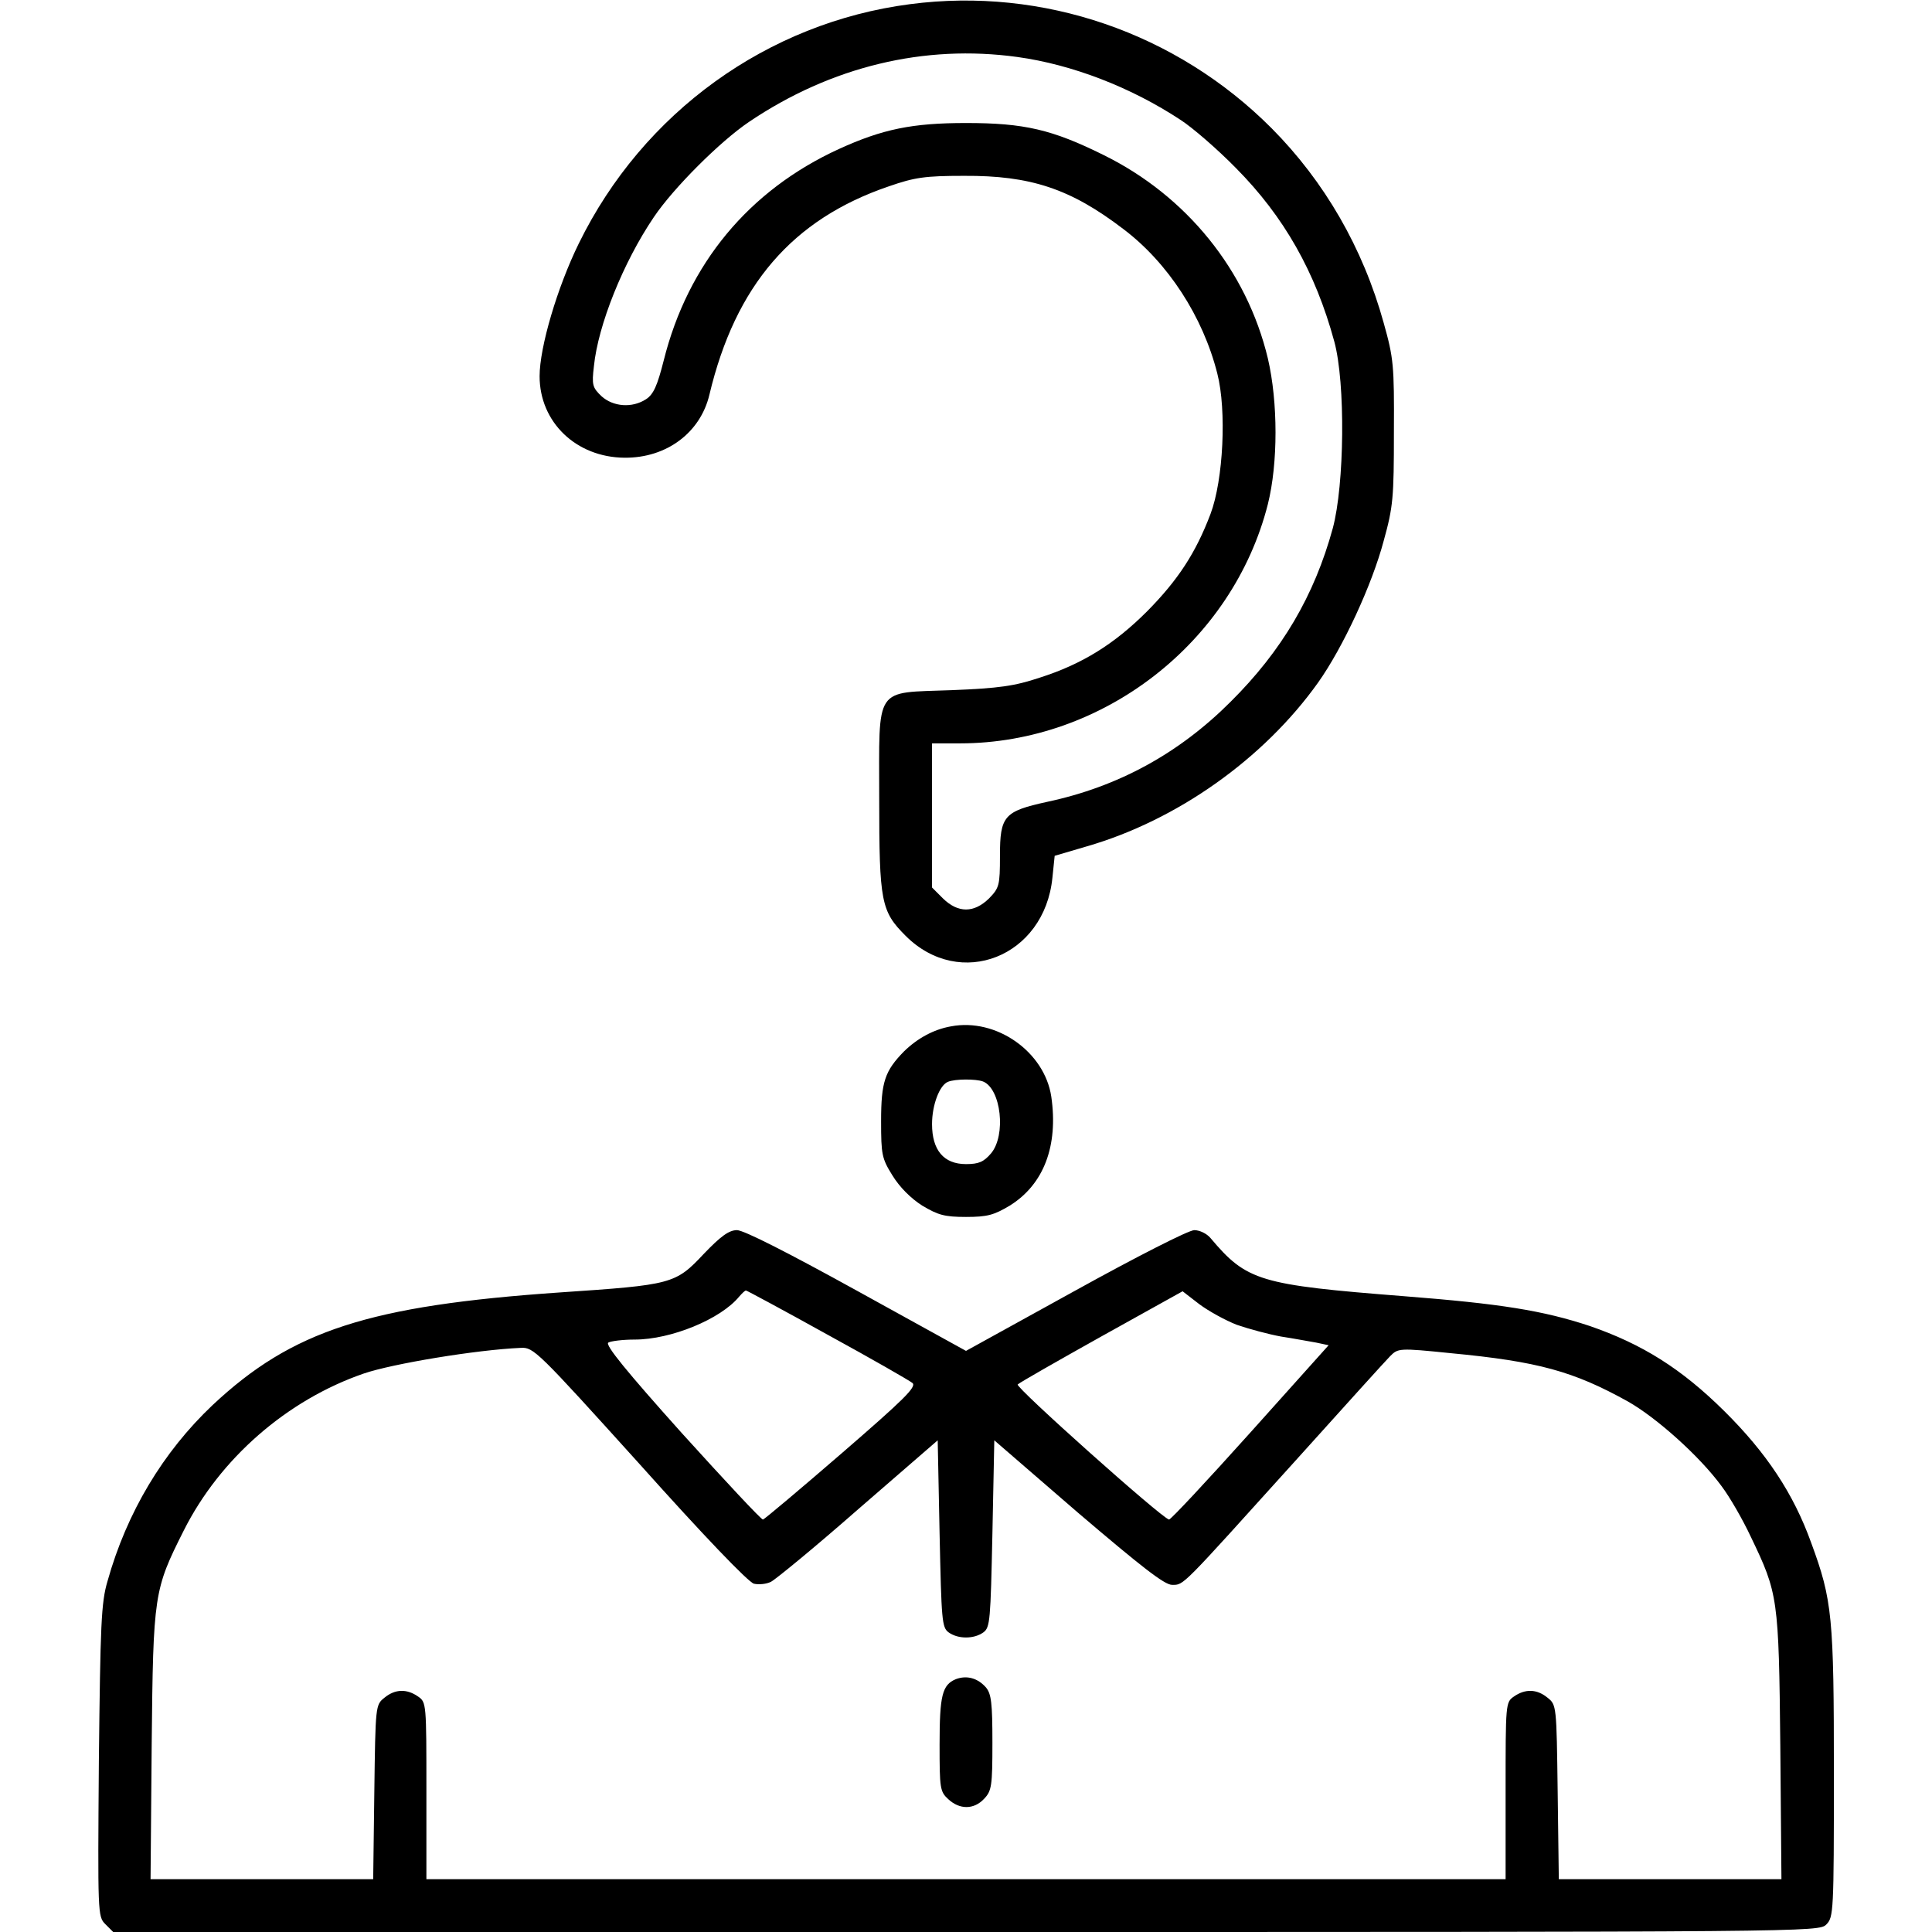 <?xml version="1.0" standalone="no"?>
<!DOCTYPE svg PUBLIC "-//W3C//DTD SVG 20010904//EN"
 "http://www.w3.org/TR/2001/REC-SVG-20010904/DTD/svg10.dtd">
<svg version="1.0" xmlns="http://www.w3.org/2000/svg"
 width="512pt" height="512pt" viewBox="0 0 512 512"
 preserveAspectRatio="xMidYMid meet">

<g transform="translate(0,512) scale(0.1,-0.1)"
fill="#000000" stroke="none">
<path d="M2412 5109 c-378 -49 -708 -287 -878 -634 -57 -116 -104 -275 -104
-352 0 -122 97 -215 225 -216 111 -1 201 66 225 167 69 290 220 465 475 552
69 24 96 28 200 28 176 1 282 -34 422 -141 118 -89 211 -232 249 -383 25 -97
16 -282 -18 -372 -39 -103 -86 -175 -168 -258 -87 -87 -172 -140 -285 -176
-66 -22 -107 -28 -233 -33 -207 -8 -192 15 -192 -288 0 -274 5 -298 70 -363
144 -144 368 -56 389 154 l6 58 85 25 c239 69 469 232 613 434 66 93 143 259
174 376 25 90 27 114 27 288 1 178 -1 196 -27 289 -55 199 -157 375 -297 516
-252 253 -606 375 -958 329z m284 -140 c145 -20 301 -80 433 -167 31 -20 97
-77 146 -127 128 -129 211 -276 261 -460 30 -110 27 -380 -4 -495 -49 -179
-135 -325 -271 -460 -137 -137 -298 -225 -486 -265 -114 -25 -125 -37 -125
-143 0 -79 -2 -85 -29 -113 -40 -39 -82 -39 -122 0 l-29 29 0 191 0 191 74 0
c379 0 723 267 816 634 27 108 27 270 0 386 -56 234 -216 431 -435 539 -137
68 -211 85 -365 85 -142 0 -221 -16 -337 -69 -238 -109 -400 -304 -464 -560
-17 -67 -27 -90 -47 -103 -37 -24 -87 -20 -118 8 -24 23 -26 30 -20 80 11 108
77 274 159 395 52 77 175 200 252 252 218 147 465 206 711 172z"/>
<path d="M2520 2400 c-46 -8 -89 -32 -124 -66 -51 -52 -61 -81 -61 -185 0 -89
2 -99 30 -144 19 -31 49 -61 79 -80 42 -25 59 -30 116 -30 57 0 74 5 116 30
90 56 129 158 110 289 -18 119 -146 209 -266 186z m85 -146 c48 -19 62 -143
21 -191 -19 -22 -32 -28 -66 -28 -59 0 -90 37 -90 106 0 51 20 103 42 112 19
8 74 8 93 1z"/>
<path d="M1865 1797 c-75 -80 -84 -82 -380 -102 -508 -35 -711 -101 -922 -299
-131 -124 -227 -284 -278 -466 -17 -57 -19 -115 -23 -477 -3 -405 -3 -412 17
-432 l21 -21 2260 0 c2247 0 2260 0 2280 20 19 19 20 33 20 399 0 416 -4 460
-60 612 -47 131 -119 239 -230 349 -114 113 -218 178 -357 226 -124 41 -236
59 -493 79 -382 30 -416 40 -512 154 -10 12 -29 21 -43 21 -15 0 -154 -71
-315 -160 l-290 -160 -290 160 c-183 101 -299 160 -317 160 -21 0 -43 -16 -88
-63z m328 -214 c117 -64 218 -122 225 -128 12 -10 -23 -44 -187 -186 -111 -96
-205 -175 -209 -176 -4 -1 -100 102 -215 229 -147 164 -204 234 -195 240 7 4
38 8 70 8 96 0 228 54 277 114 8 9 15 16 18 16 2 0 99 -52 216 -117z m1085 26
c32 -11 84 -25 117 -31 33 -5 75 -13 93 -16 l33 -7 -208 -232 c-114 -127 -211
-231 -215 -230 -22 6 -408 351 -401 358 5 5 105 62 223 128 l214 119 44 -34
c24 -18 69 -43 100 -55z m-1583 -369 c169 -189 288 -313 303 -317 13 -3 33 -1
45 5 12 6 117 92 232 193 l210 182 5 -247 c5 -230 6 -249 24 -262 25 -18 67
-18 92 0 18 13 19 32 24 262 l5 247 222 -192 c169 -144 229 -191 249 -191 32
0 21 -10 328 330 126 140 239 265 250 276 21 21 23 22 160 8 232 -22 326 -48
470 -128 76 -43 190 -145 248 -224 22 -29 57 -90 78 -135 72 -150 74 -161 78
-554 l3 -353 -295 0 -295 0 -3 231 c-3 229 -3 231 -27 250 -28 23 -59 24 -89
3 -22 -15 -22 -19 -22 -250 l0 -234 -1430 0 -1430 0 0 234 c0 231 0 235 -22
250 -30 21 -61 20 -89 -3 -24 -19 -24 -21 -27 -250 l-3 -231 -295 0 -295 0 3
358 c4 398 6 409 85 566 96 191 274 346 477 416 76 26 299 63 416 68 34 2 44
-8 315 -308z"/>
<path d="M2533 670 c-36 -15 -43 -43 -43 -173 0 -116 1 -125 23 -145 30 -28
68 -28 95 1 20 21 22 34 22 149 0 105 -3 129 -17 146 -22 25 -51 33 -80 22z"/>
</g>
</svg>
